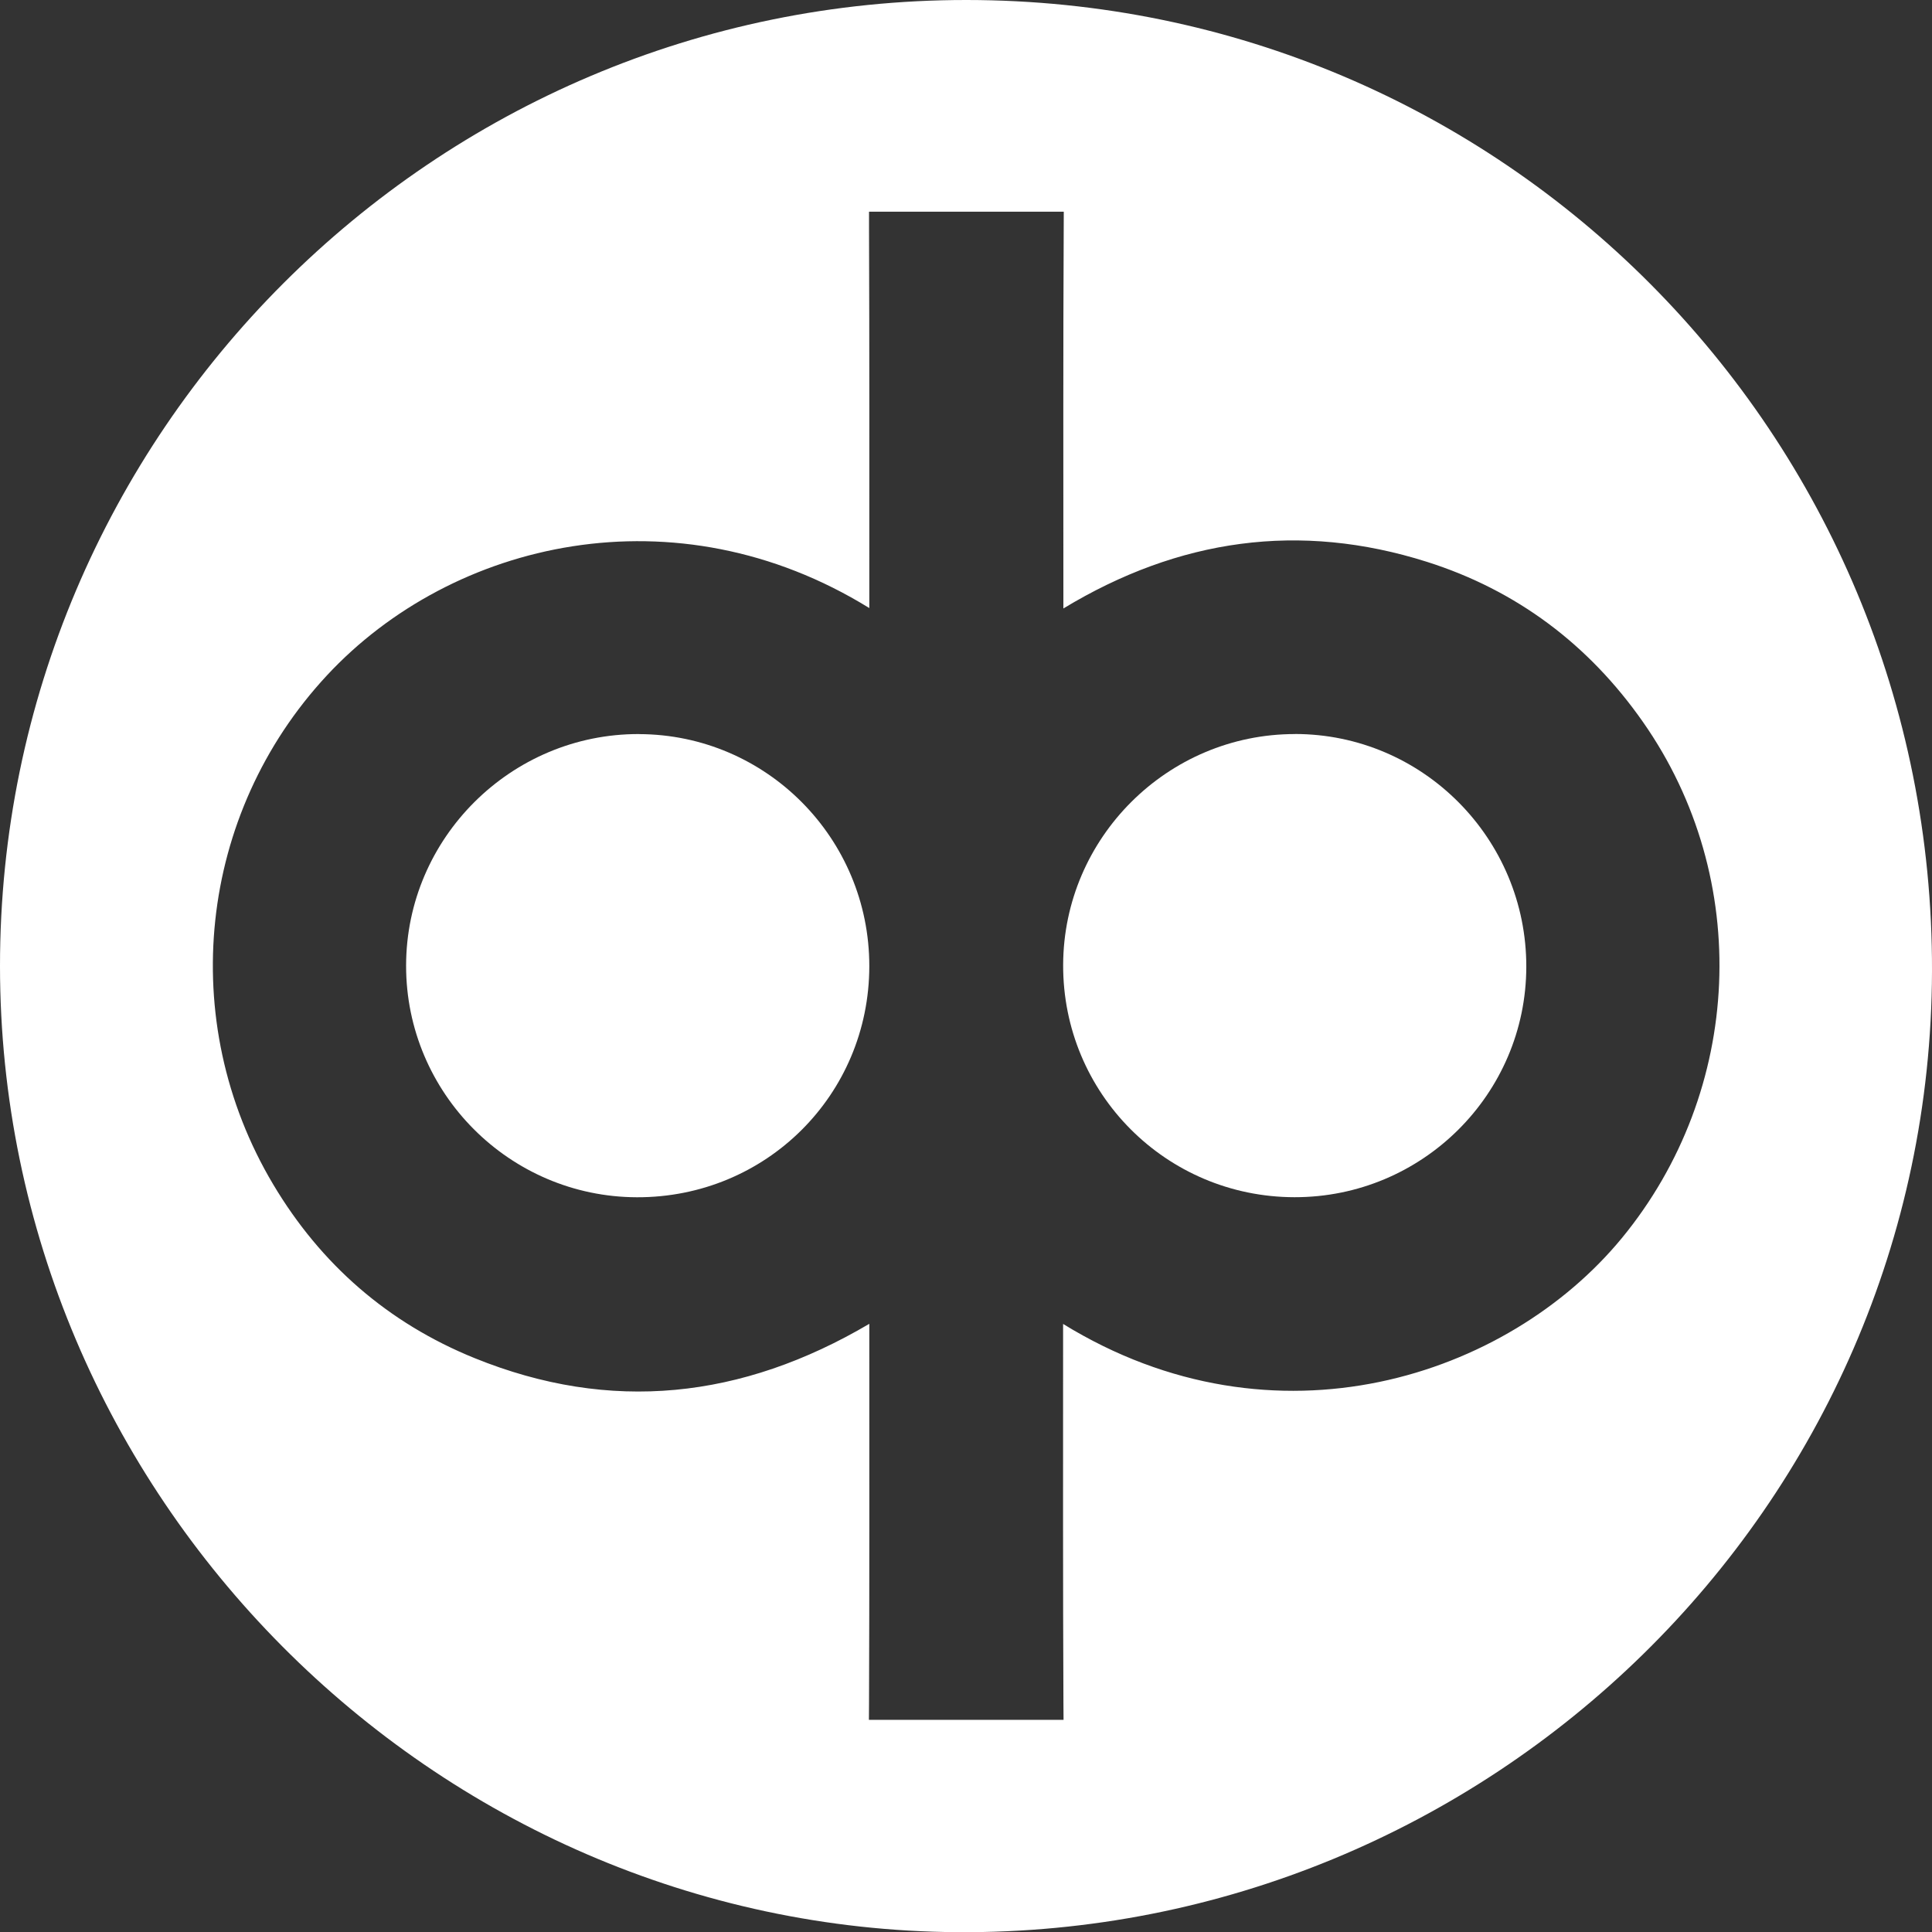 <?xml version="1.0" encoding="UTF-8"?> <svg xmlns="http://www.w3.org/2000/svg" id="Layer_2" viewBox="0 0 339.97 340"><rect x="0" y="0" width="339.97" height="340" fill="#333333" stroke="none"/><defs><style>.cls-1{fill:#fff;stroke-width:0px;}</style></defs><g id="Layer_1-2"><path class="cls-1" d="M170.08,0C76.34-.04-.02,76.28,0,170c.02,93.04,76.16,169.39,168.48,170,93.3.62,171.22-74.62,171.49-169.09C340.25,76.29,264.22.04,170.08,0ZM285.38,217.88c-20.03,24.35-60.97,38.08-98.31,15.09v3.08c0,21.24-.04,42.48.06,63.72.01,2.33.02,2.87.02,2.87h-34.25s0-.54.02-2.74c.08-21.06.05-42.11.05-63.17v-3.78c-22.43,13.22-45.52,15.75-69.47,6.03-15.19-6.16-27.04-16.48-35.43-30.57-17.16-28.81-13.16-65.21,9.43-89.53,22.14-23.83,61.45-32.89,95.47-11.88v-3.36c0-21.15.03-42.3-.05-63.44,0-2.28,0-2.95,0-2.95h34.27s0,.48-.01,3c-.11,21.15-.06,42.3-.06,63.44v3.38c20.3-12.29,41.59-15.29,63.96-8.21,15.81,5.01,28.5,14.57,38.02,28.17,19.37,27.64,17.61,64.92-3.71,90.84Z"></path><path class="cls-1" d="M112.45,129.17c-22.51-.06-40.97,18.29-40.99,40.75-.02,22.41,18.2,40.7,40.62,40.76,22.7.06,40.87-18.01,40.89-40.66.02-22.49-18.12-40.78-40.52-40.84Z"></path><path class="cls-1" d="M227.87,129.17c-22.39,0-40.71,18.23-40.79,40.61-.08,22.59,18.11,40.86,40.71,40.89,22.47.03,40.75-18.14,40.79-40.54.04-22.57-18.23-40.96-40.71-40.97Z"></path></g></svg> 